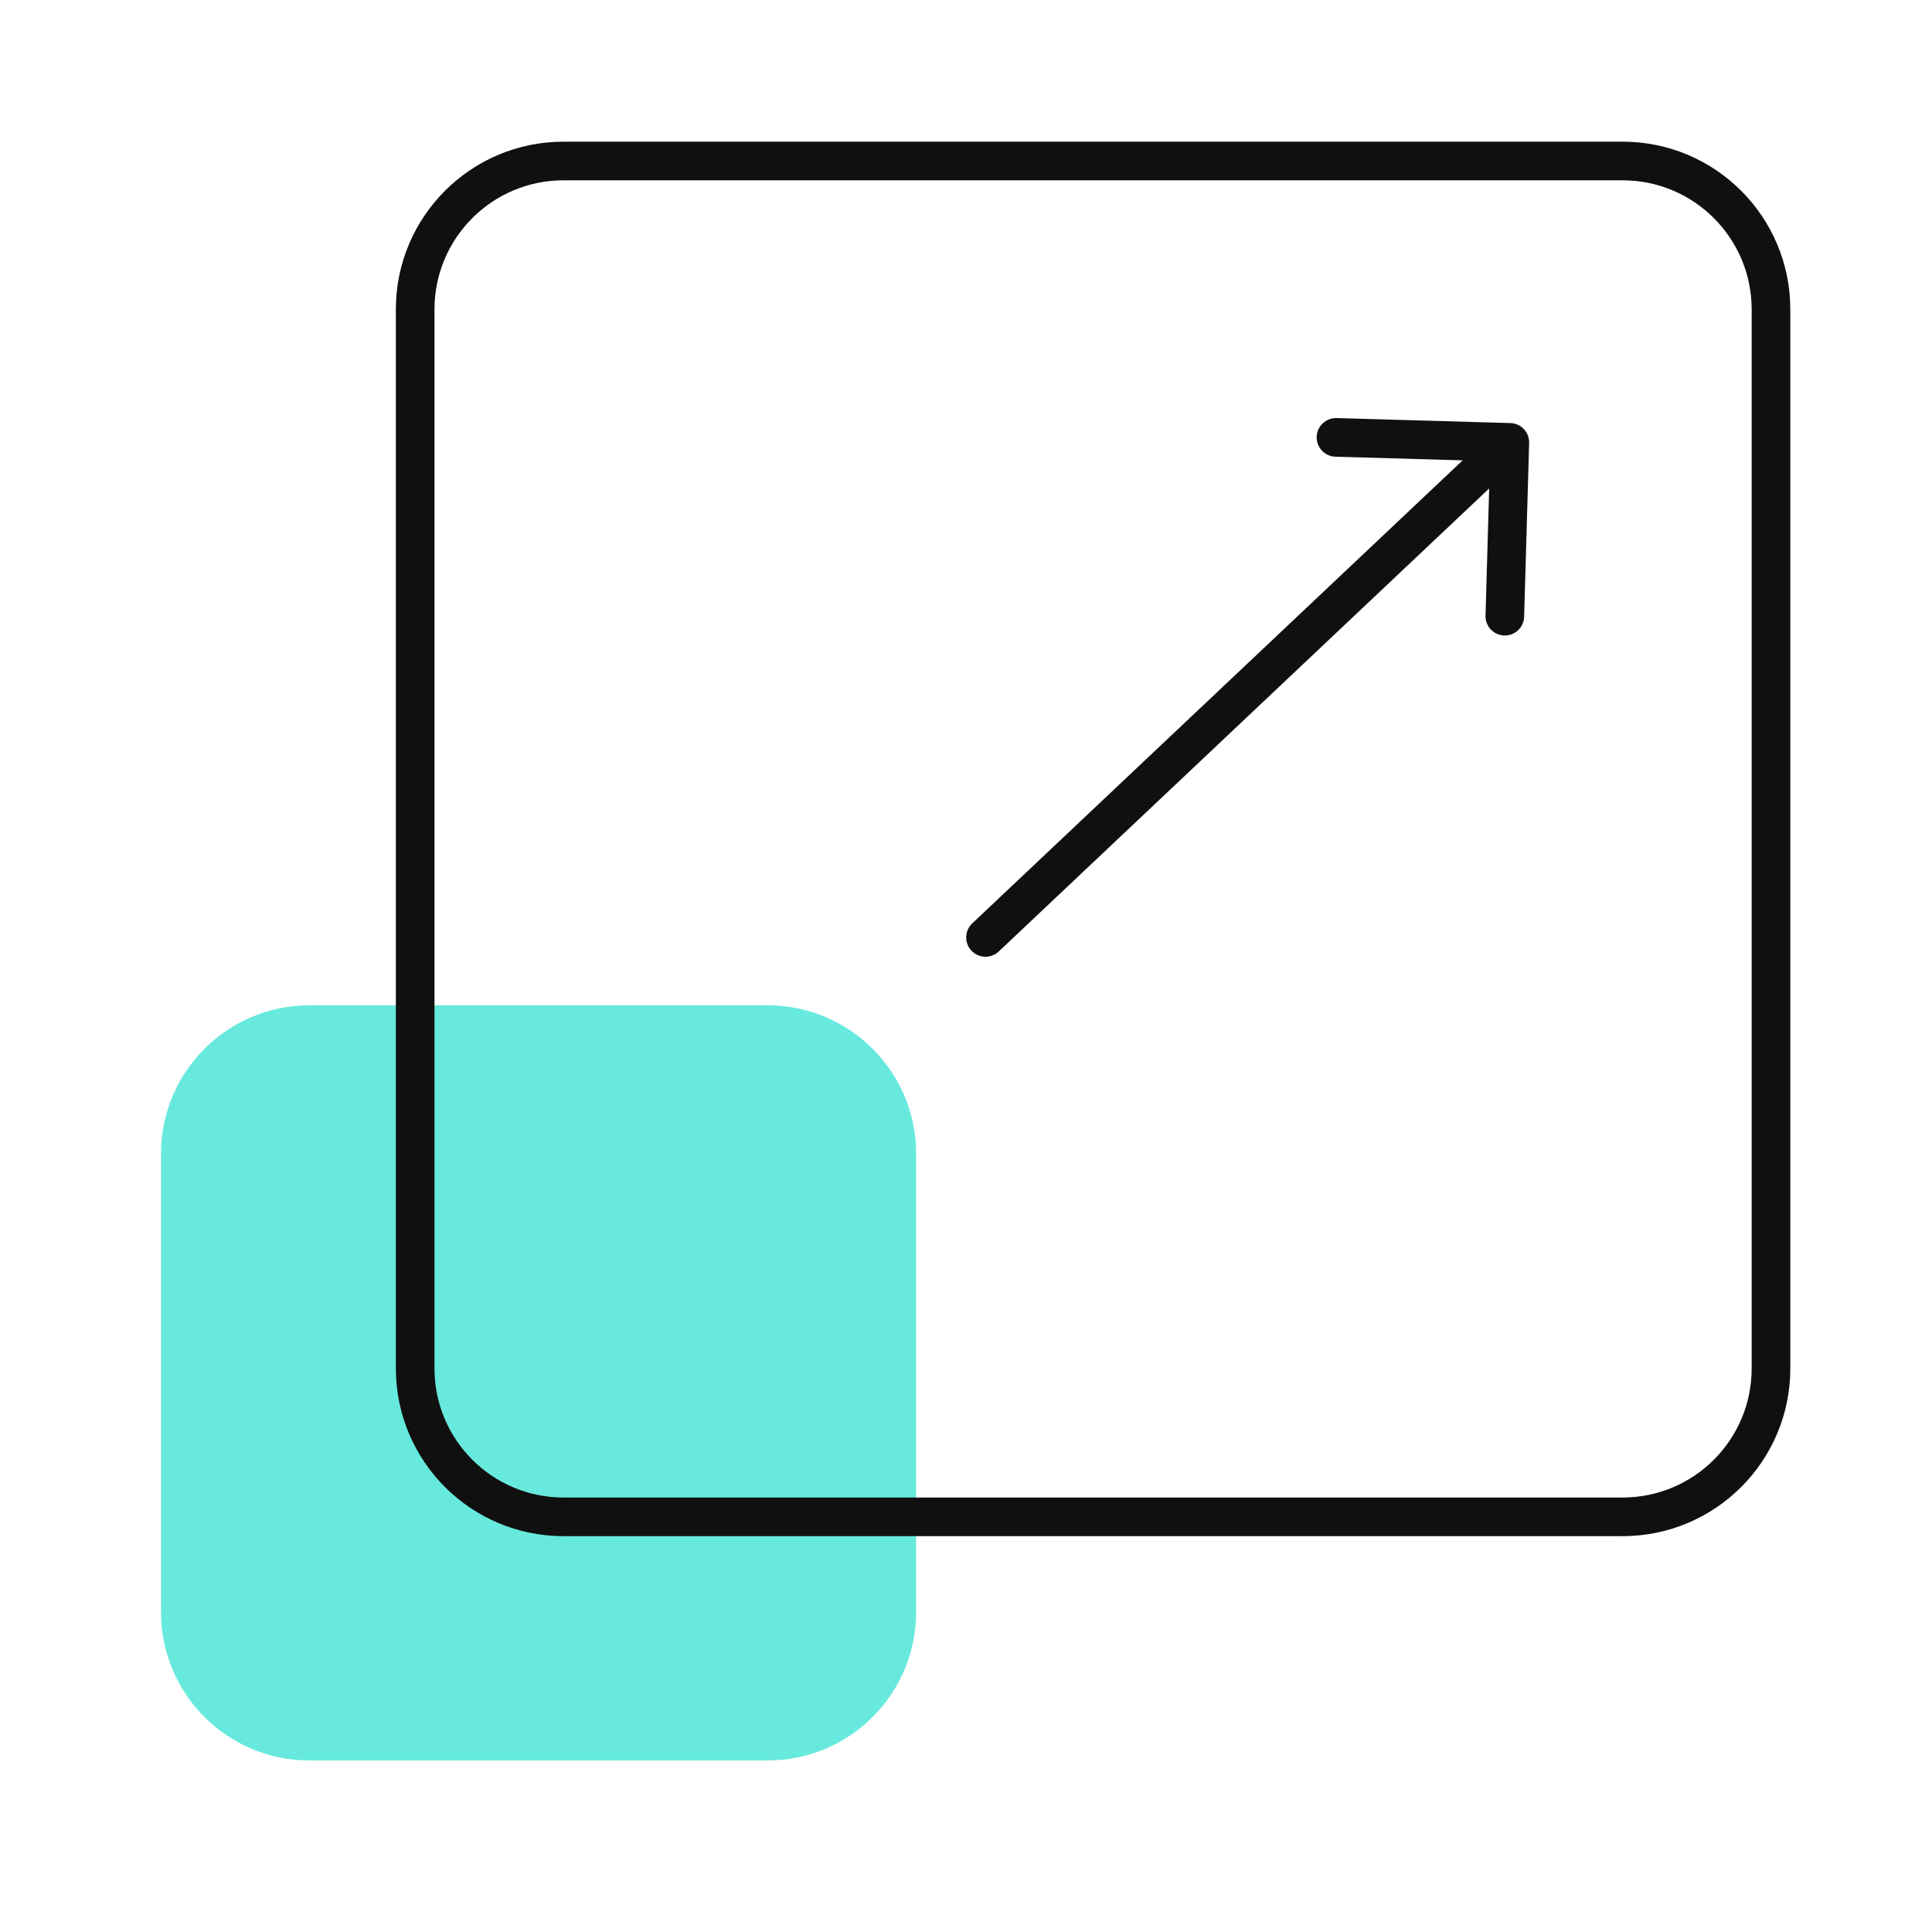 <svg xmlns="http://www.w3.org/2000/svg" width="100" height="100" viewBox="0 0 100 100" fill="none"><path d="M39.738 52.036H16.013C11.772 52.036 8.333 55.474 8.333 59.716V83.441C8.333 87.682 11.772 91.121 16.013 91.121H39.738C43.98 91.121 47.418 87.682 47.418 83.441V59.716C47.418 55.474 43.98 52.036 39.738 52.036Z" fill="#67EADD"></path><path d="M83.986 8.333H29.169C24.927 8.333 21.489 11.772 21.489 16.013V70.831C21.489 75.073 24.927 78.511 29.169 78.511H83.986C88.228 78.511 91.666 75.073 91.666 70.831V16.013C91.666 11.772 88.228 8.333 83.986 8.333Z" stroke="#111010" stroke-width="2" stroke-miterlimit="10"></path><path d="M79.148 22.926C79.164 22.374 78.729 21.913 78.177 21.898L69.18 21.639C68.629 21.623 68.168 22.058 68.152 22.61C68.136 23.162 68.571 23.623 69.123 23.639L77.12 23.868L76.89 31.865C76.874 32.417 77.309 32.877 77.861 32.893C78.413 32.909 78.874 32.474 78.889 31.922L79.148 22.926ZM50.323 47.794C49.922 48.173 49.903 48.806 50.282 49.207C50.662 49.609 51.295 49.627 51.696 49.248L50.323 47.794ZM78.148 22.897L77.462 22.17L50.323 47.794L51.01 48.521L51.696 49.248L78.835 23.624L78.148 22.897Z" fill="#111010"></path></svg>